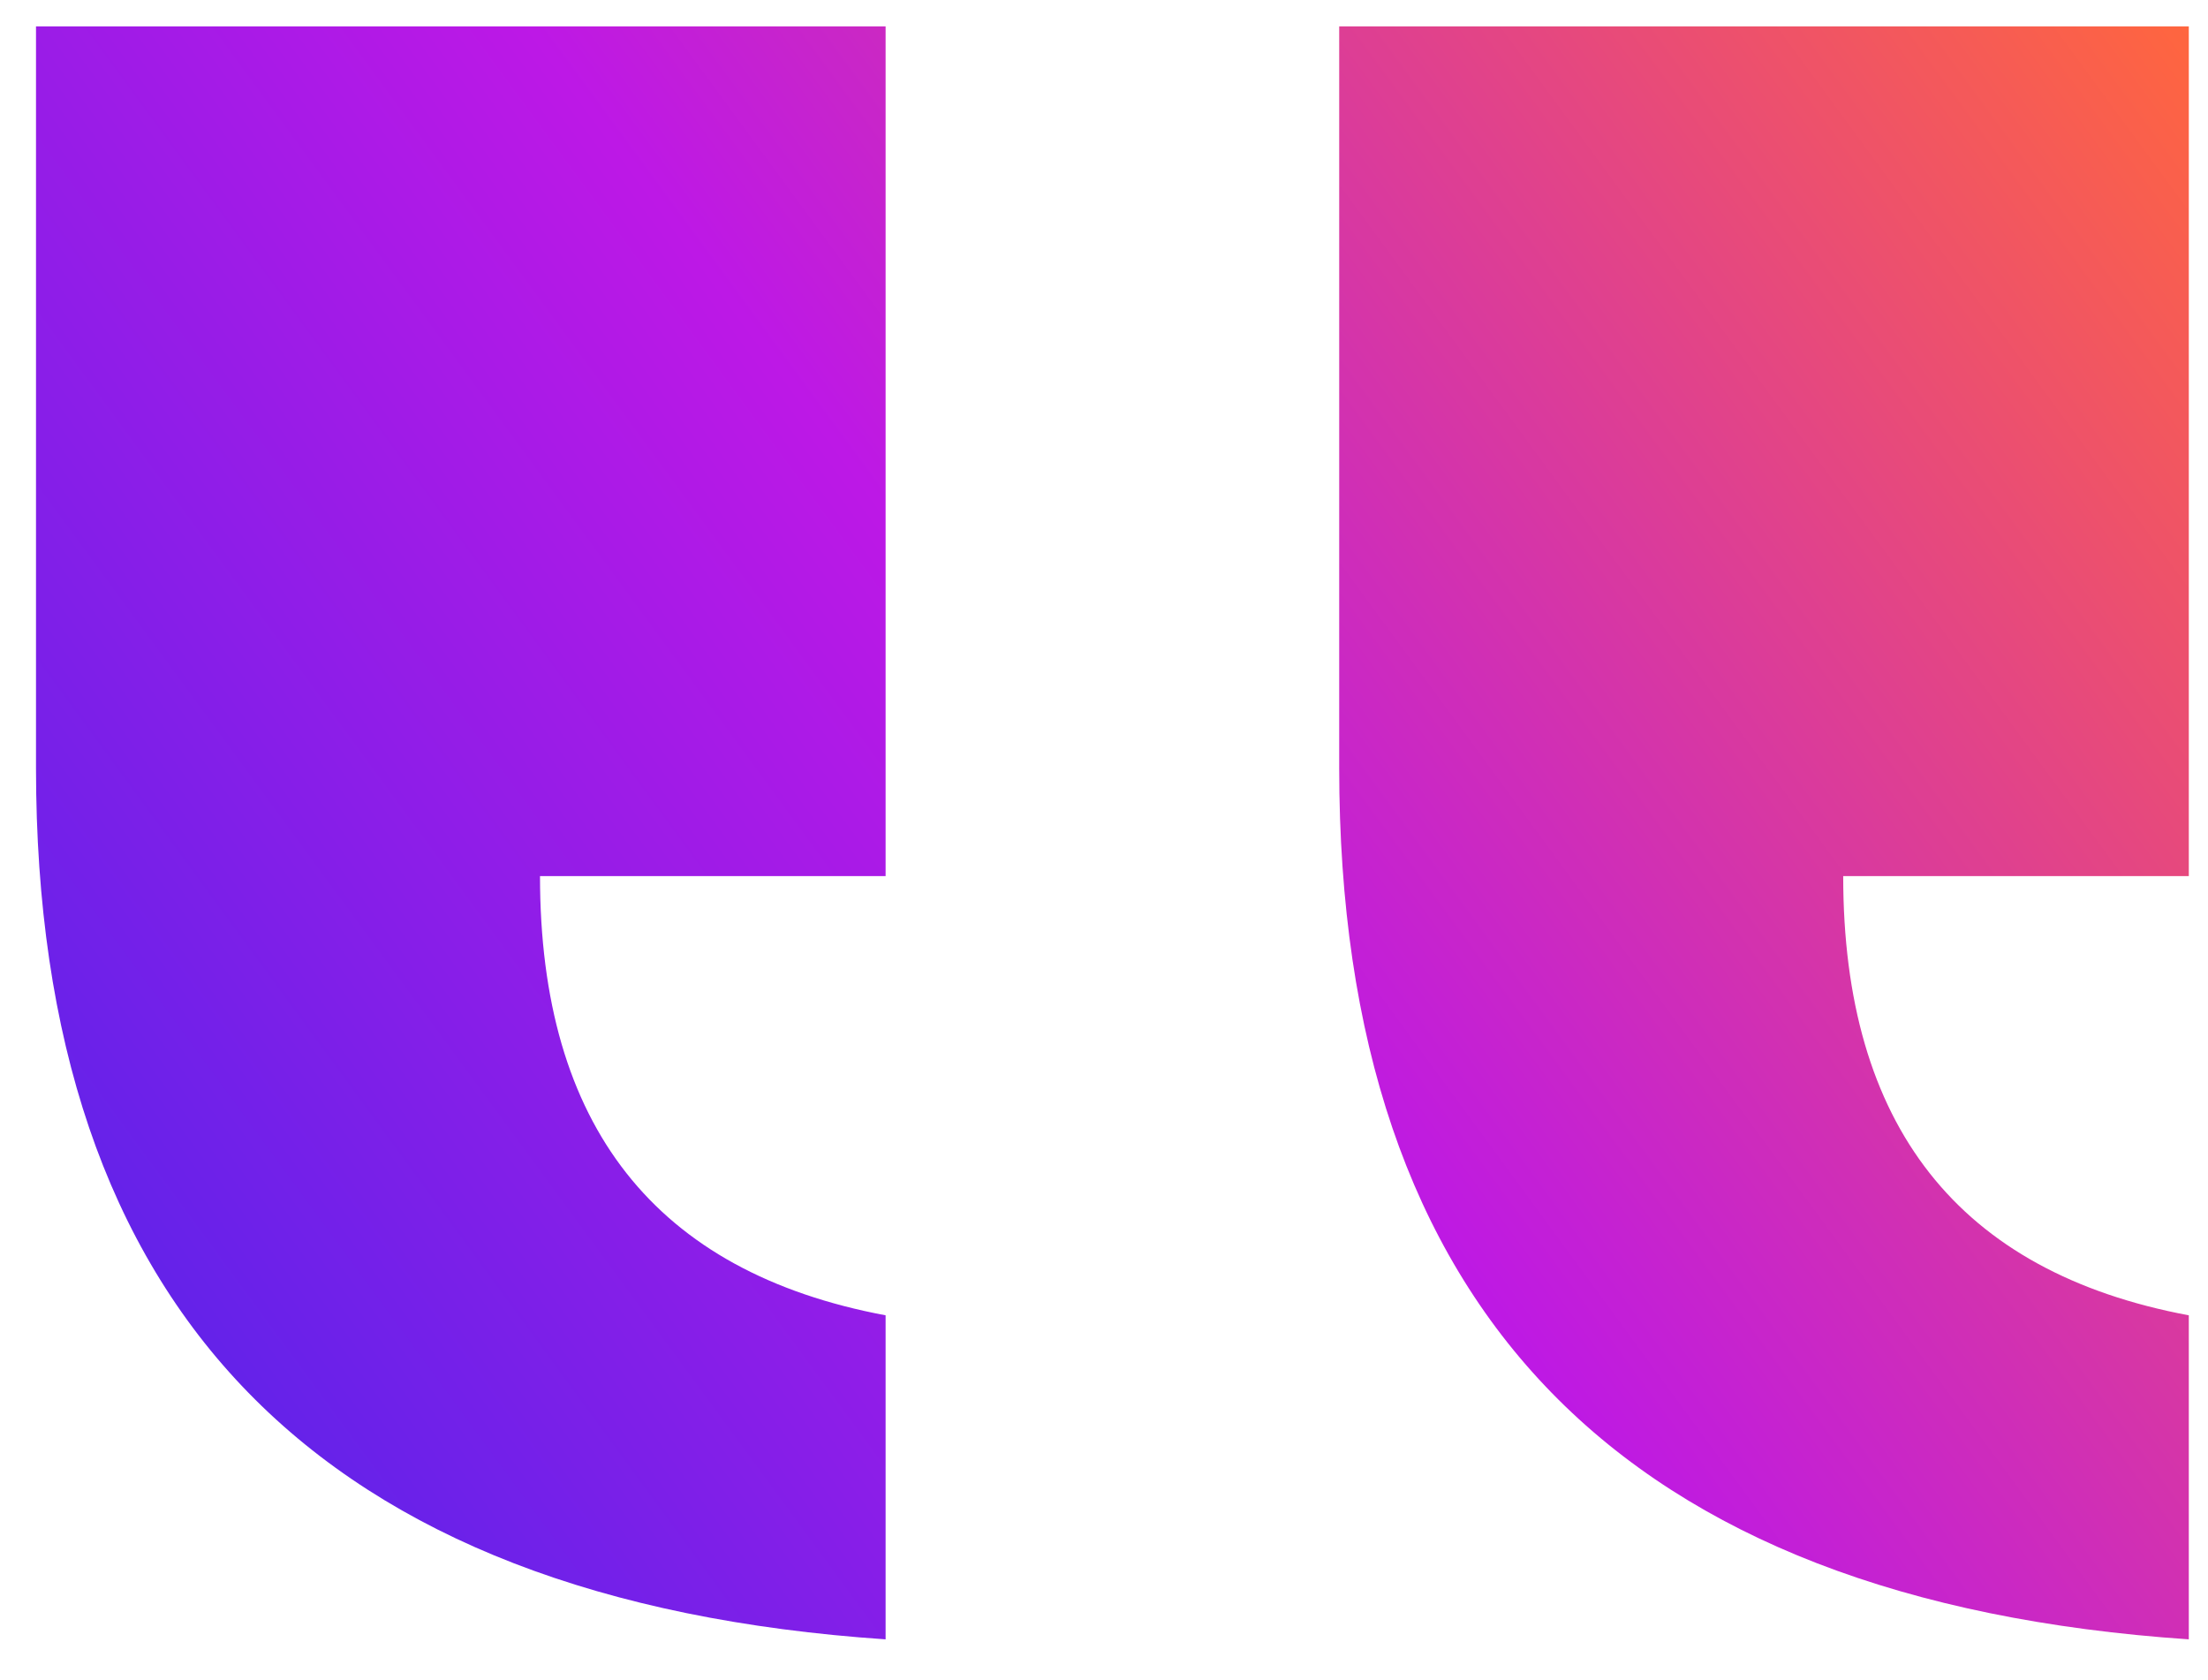 <svg xmlns="http://www.w3.org/2000/svg" fill="none" viewBox="0 0 46 35"><path fill="url(#paint0_linear)" d="M18.45 27.4v6.75C6.65 33.35.75 27.3.75 16V.55h17.7v17.7h-7.2c0 5.2 2.4 8.25 7.2 9.15zm27.15 0v6.75C33.8 33.35 27.9 27.3 27.9 16V.55h17.7v17.7h-7.2c0 5.2 2.4 8.25 7.2 9.15z"></path><defs><linearGradient id="paint0_linear" x1="46" x2="1" y1="1" y2="34" gradientUnits="userSpaceOnUse"><stop stop-color="#FF663E"></stop><stop offset=".5" stop-color="#BD18E6"></stop><stop offset="1" stop-color="#4B25EA"></stop></linearGradient></defs></svg>